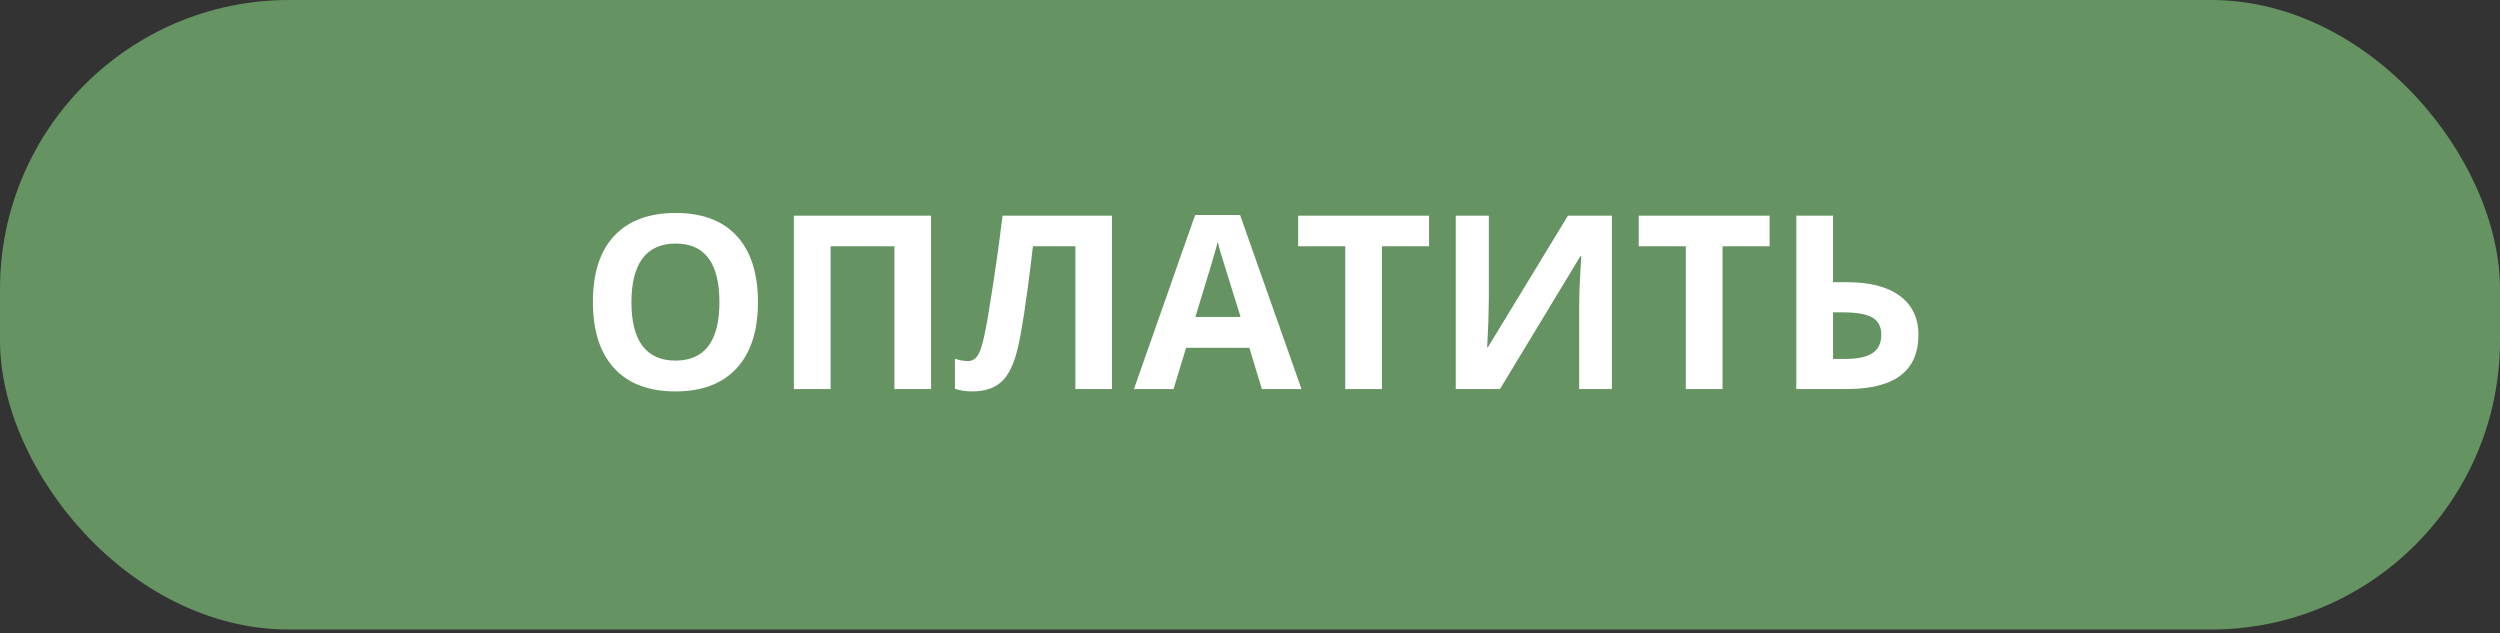 <?xml version="1.0" encoding="UTF-8"?> <svg xmlns="http://www.w3.org/2000/svg" width="221" height="56" viewBox="0 0 221 56" fill="none"><rect x="0" y="0" width="221" height="56" fill="#333333" stroke="none"/> <rect width="221" height="55.652" rx="25.555" fill="#659362"></rect> <path d="M52.413 26.687C52.413 24.137 53.041 22.191 54.299 20.849C55.564 19.5 57.374 18.826 59.729 18.826C62.084 18.826 63.883 19.504 65.127 20.859C66.378 22.215 67.003 24.165 67.003 26.708C67.003 29.245 66.374 31.194 65.117 32.557C63.859 33.92 62.056 34.601 59.708 34.601C57.36 34.601 55.557 33.92 54.299 32.557C53.041 31.194 52.413 29.238 52.413 26.687ZM55.819 26.708C55.819 28.42 56.144 29.709 56.794 30.576C57.444 31.442 58.415 31.876 59.708 31.876C62.3 31.876 63.597 30.153 63.597 26.708C63.597 23.256 62.307 21.53 59.729 21.53C58.436 21.53 57.461 21.967 56.804 22.84C56.148 23.707 55.819 24.996 55.819 26.708ZM70.179 34.391V19.067H82.307V34.391H79.068V21.771H73.429V34.391H70.179ZM84.414 34.37V31.708C84.819 31.848 85.2 31.918 85.556 31.918C85.927 31.918 86.22 31.75 86.437 31.415C86.653 31.072 86.856 30.443 87.044 29.528C87.24 28.605 87.495 27.099 87.81 25.01C88.131 22.914 88.404 20.933 88.627 19.067H98.302V34.391H95.063V21.771H91.311L91.143 23.176C90.71 26.747 90.325 29.252 89.99 30.691C89.662 32.124 89.183 33.133 88.554 33.721C87.932 34.307 87.069 34.601 85.965 34.601C85.378 34.601 84.861 34.524 84.414 34.37ZM100.241 34.391L105.65 19.004H109.622L115.052 34.391H111.551L110.44 30.744H104.853L103.742 34.391H100.241ZM105.671 28.018H109.664C108.637 24.713 108.057 22.844 107.924 22.411C107.799 21.977 107.708 21.635 107.652 21.383C107.421 22.278 106.761 24.489 105.671 28.018ZM114.758 21.771V19.067H126.33V21.771H122.169V34.391H118.92V21.771H114.758ZM128.689 34.391V19.067H131.613V26.467L131.571 28.448L131.466 30.702H131.529L138.605 19.067H142.493V34.391H139.6V27.033C139.6 26.048 139.663 24.587 139.789 22.652H139.705L132.599 34.391H128.689ZM144.862 21.771V19.067H156.434V21.771H152.273V34.391H149.024V21.771H144.862ZM158.793 34.391V19.067H162.042V24.947H163.321C165.319 24.947 166.864 25.352 167.954 26.163C169.044 26.974 169.589 28.12 169.589 29.601C169.589 32.795 167.478 34.391 163.258 34.391H158.793ZM162.042 31.729H163.132C164.229 31.729 165.033 31.554 165.543 31.205C166.053 30.849 166.308 30.314 166.308 29.601C166.308 28.895 166.049 28.389 165.532 28.081C165.015 27.767 164.128 27.61 162.87 27.61H162.042V31.729Z" fill="white"></path> </svg> 